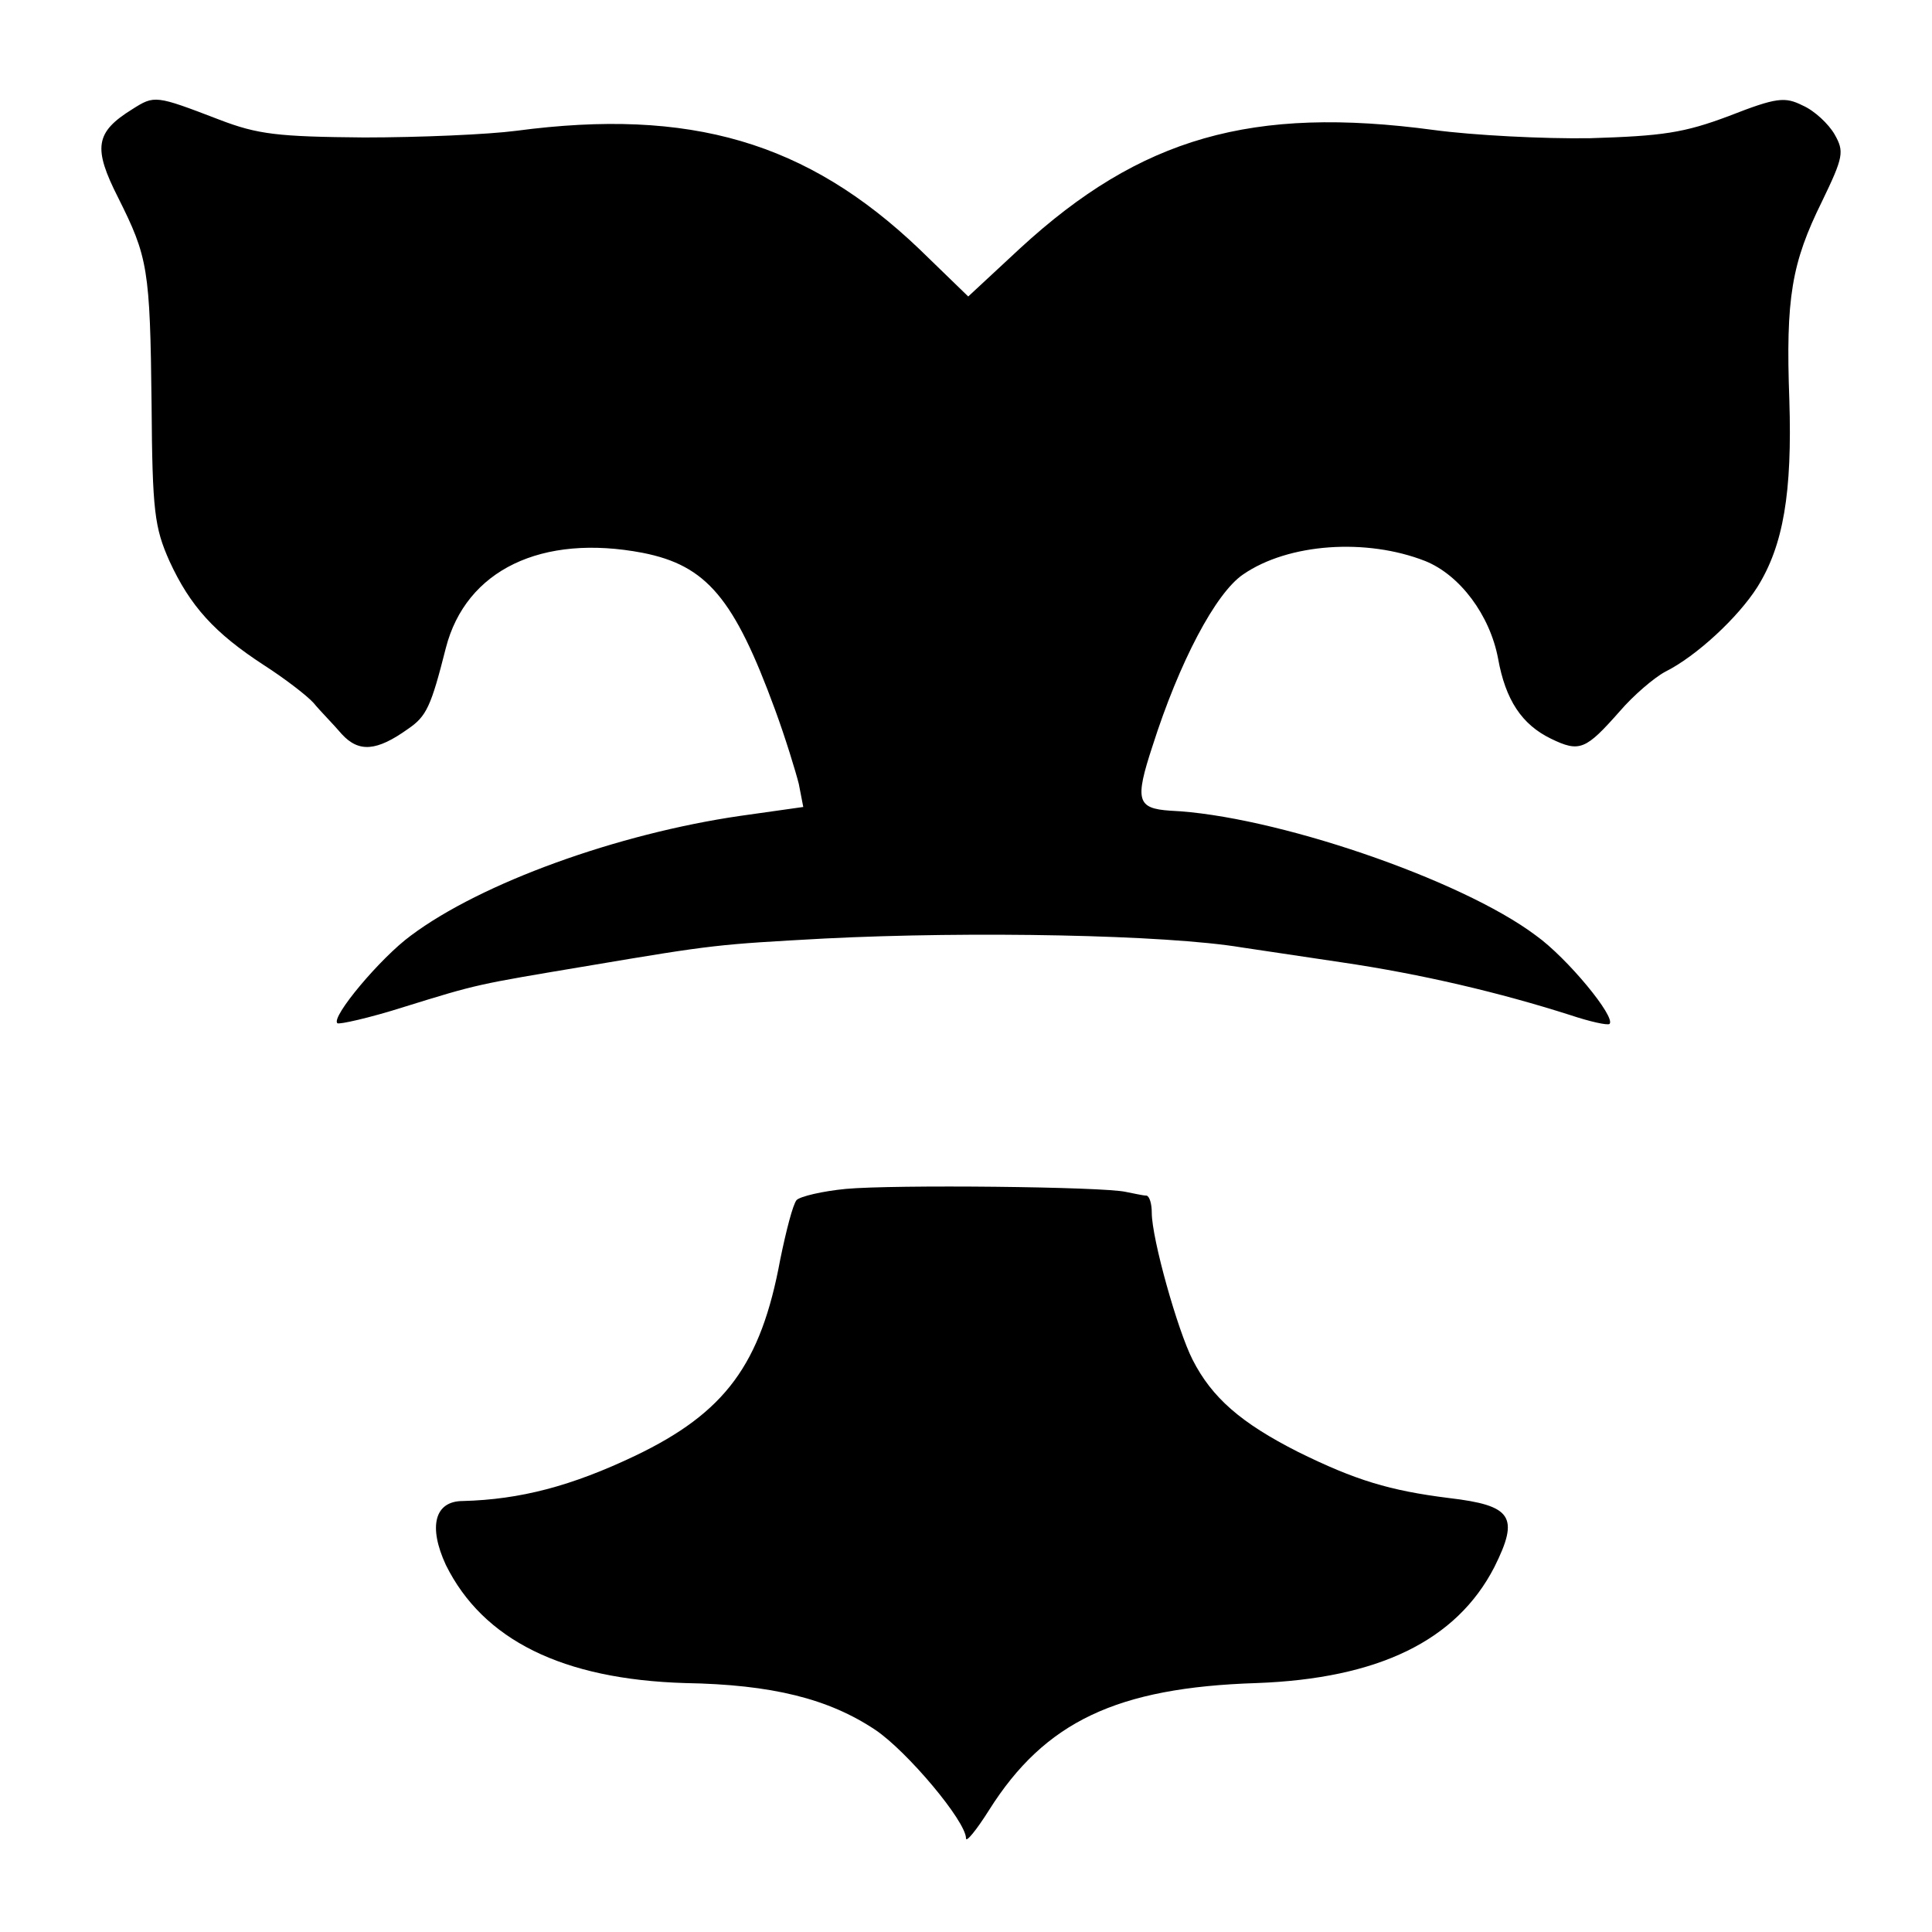<?xml version="1.0" standalone="no"?>
<!DOCTYPE svg PUBLIC "-//W3C//DTD SVG 20010904//EN"
 "http://www.w3.org/TR/2001/REC-SVG-20010904/DTD/svg10.dtd">
<svg version="1.0" xmlns="http://www.w3.org/2000/svg"
 width="260pt" height="260pt" viewBox="0 0 260 260"
 preserveAspectRatio="xMidYMid meet">
<g transform="translate(0,260) scale(0.1,-0.1)"
fill="#000000" stroke="none">
<path d="M178 2453 c-50 -31 -53 -52 -19 -119 40 -80 43 -95 45 -279 1 -143 4
-165 24 -210 28 -61 61 -97 127 -140 28 -18 58 -41 67 -51 9 -11 27 -29 38
-42 23 -25 47 -23 89 7 25 17 31 30 51 109 27 105 129 154 265 128 86 -17 123
-61 178 -211 14 -38 28 -84 32 -100 l6 -31 -85 -12 c-165 -24 -348 -90 -443
-161 -41 -30 -108 -110 -99 -118 2 -2 43 7 90 22 100 31 97 30 246 55 172 29
175 29 320 37 199 10 459 5 561 -12 13 -2 74 -11 134 -20 109 -16 214 -41 308
-71 27 -9 50 -14 53 -12 9 9 -57 89 -99 119 -101 76 -354 162 -492 168 -45 3
-48 14 -24 87 36 113 85 206 122 231 61 42 166 49 245 18 47 -19 87 -73 98
-131 10 -56 32 -89 71 -108 39 -19 47 -15 93 37 18 21 46 45 61 53 42 21 98
73 124 114 35 56 47 127 43 252 -5 137 3 184 44 267 29 60 30 67 17 90 -8 14
-27 32 -43 39 -24 12 -35 11 -99 -14 -61 -23 -90 -27 -187 -30 -63 -1 -158 4
-210 11 -245 33 -395 -10 -557 -159 l-70 -65 -66 64 c-151 144 -308 190 -542
159 -38 -5 -131 -9 -205 -9 -116 1 -143 4 -195 24 -86 33 -87 33 -117 14z"/>
<path d="M1138 1000 c-31 -3 -61 -10 -66 -15 -5 -6 -14 -41 -22 -80 -26 -141
-74 -206 -195 -264 -86 -41 -155 -59 -232 -61 -38 0 -47 -34 -23 -86 50 -101
157 -154 322 -159 117 -2 193 -21 256 -63 43 -29 122 -123 122 -146 0 -6 14
11 31 38 75 119 172 165 360 171 164 6 269 57 320 156 34 68 24 83 -61 93 -80
10 -126 24 -203 62 -77 39 -116 73 -142 124 -20 39 -55 163 -55 198 0 12 -3
22 -7 23 -5 0 -17 3 -28 5 -30 7 -312 10 -377 4z"/>
</g>
</svg>
